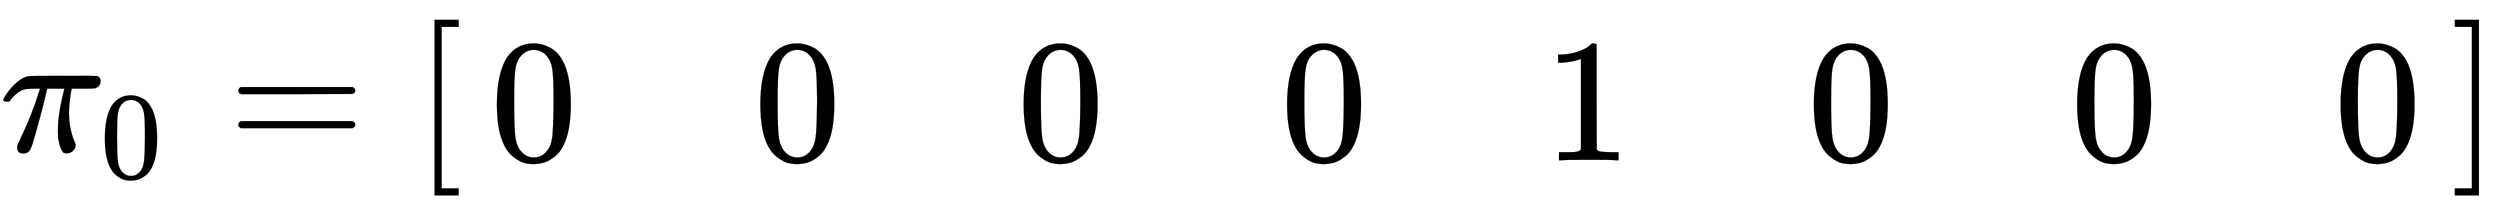 <svg xmlns:xlink="http://www.w3.org/1999/xlink" width="33.081ex" height="2.843ex" style="vertical-align: -0.838ex;" viewBox="0 -863.1 14243 1223.9" role="img" focusable="false" xmlns="http://www.w3.org/2000/svg" aria-labelledby="MathJax-SVG-1-Title">
<title id="MathJax-SVG-1-Title">{\displaystyle \pi _{0}={\begin{bmatrix}0&amp;0&amp;0&amp;0&amp;1&amp;0&amp;0&amp;0\end{bmatrix}}}</title>
<defs aria-hidden="true">
<path stroke-width="1" id="E1-MJMATHI-3C0" d="M132 -11Q98 -11 98 22V33L111 61Q186 219 220 334L228 358H196Q158 358 142 355T103 336Q92 329 81 318T62 297T53 285Q51 284 38 284Q19 284 19 294Q19 300 38 329T93 391T164 429Q171 431 389 431Q549 431 553 430Q573 423 573 402Q573 371 541 360Q535 358 472 358H408L405 341Q393 269 393 222Q393 170 402 129T421 65T431 37Q431 20 417 5T381 -10Q370 -10 363 -7T347 17T331 77Q330 86 330 121Q330 170 339 226T357 318T367 358H269L268 354Q268 351 249 275T206 114T175 17Q164 -11 132 -11Z"></path>
<path stroke-width="1" id="E1-MJMAIN-30" d="M96 585Q152 666 249 666Q297 666 345 640T423 548Q460 465 460 320Q460 165 417 83Q397 41 362 16T301 -15T250 -22Q224 -22 198 -16T137 16T82 83Q39 165 39 320Q39 494 96 585ZM321 597Q291 629 250 629Q208 629 178 597Q153 571 145 525T137 333Q137 175 145 125T181 46Q209 16 250 16Q290 16 318 46Q347 76 354 130T362 333Q362 478 354 524T321 597Z"></path>
<path stroke-width="1" id="E1-MJMAIN-3D" d="M56 347Q56 360 70 367H707Q722 359 722 347Q722 336 708 328L390 327H72Q56 332 56 347ZM56 153Q56 168 72 173H708Q722 163 722 153Q722 140 707 133H70Q56 140 56 153Z"></path>
<path stroke-width="1" id="E1-MJMAIN-5B" d="M118 -250V750H255V710H158V-210H255V-250H118Z"></path>
<path stroke-width="1" id="E1-MJMAIN-31" d="M213 578L200 573Q186 568 160 563T102 556H83V602H102Q149 604 189 617T245 641T273 663Q275 666 285 666Q294 666 302 660V361L303 61Q310 54 315 52T339 48T401 46H427V0H416Q395 3 257 3Q121 3 100 0H88V46H114Q136 46 152 46T177 47T193 50T201 52T207 57T213 61V578Z"></path>
<path stroke-width="1" id="E1-MJMAIN-5D" d="M22 710V750H159V-250H22V-210H119V710H22Z"></path>
</defs>
<g stroke="currentColor" fill="currentColor" stroke-width="0" transform="matrix(1 0 0 -1 0 0)" aria-hidden="true">
 <use xlink:href="#E1-MJMATHI-3C0" x="0" y="0"></use>
 <use transform="scale(0.707)" xlink:href="#E1-MJMAIN-30" x="806" y="-213"></use>
 <use xlink:href="#E1-MJMAIN-3D" x="1302" y="0"></use>
<g transform="translate(2358,0)">
 <use xlink:href="#E1-MJMAIN-5B" x="0" y="0"></use>
<g transform="translate(445,0)">
 <use xlink:href="#E1-MJMAIN-30" x="-11" y="-50"></use>
 <use xlink:href="#E1-MJMAIN-30" x="1490" y="-50"></use>
 <use xlink:href="#E1-MJMAIN-30" x="2990" y="-50"></use>
 <use xlink:href="#E1-MJMAIN-30" x="4491" y="-50"></use>
 <use xlink:href="#E1-MJMAIN-31" x="5991" y="-50"></use>
 <use xlink:href="#E1-MJMAIN-30" x="7492" y="-50"></use>
 <use xlink:href="#E1-MJMAIN-30" x="8992" y="-50"></use>
 <use xlink:href="#E1-MJMAIN-30" x="10493" y="-50"></use>
</g>
 <use xlink:href="#E1-MJMAIN-5D" x="11606" y="0"></use>
</g>
</g>
</svg>